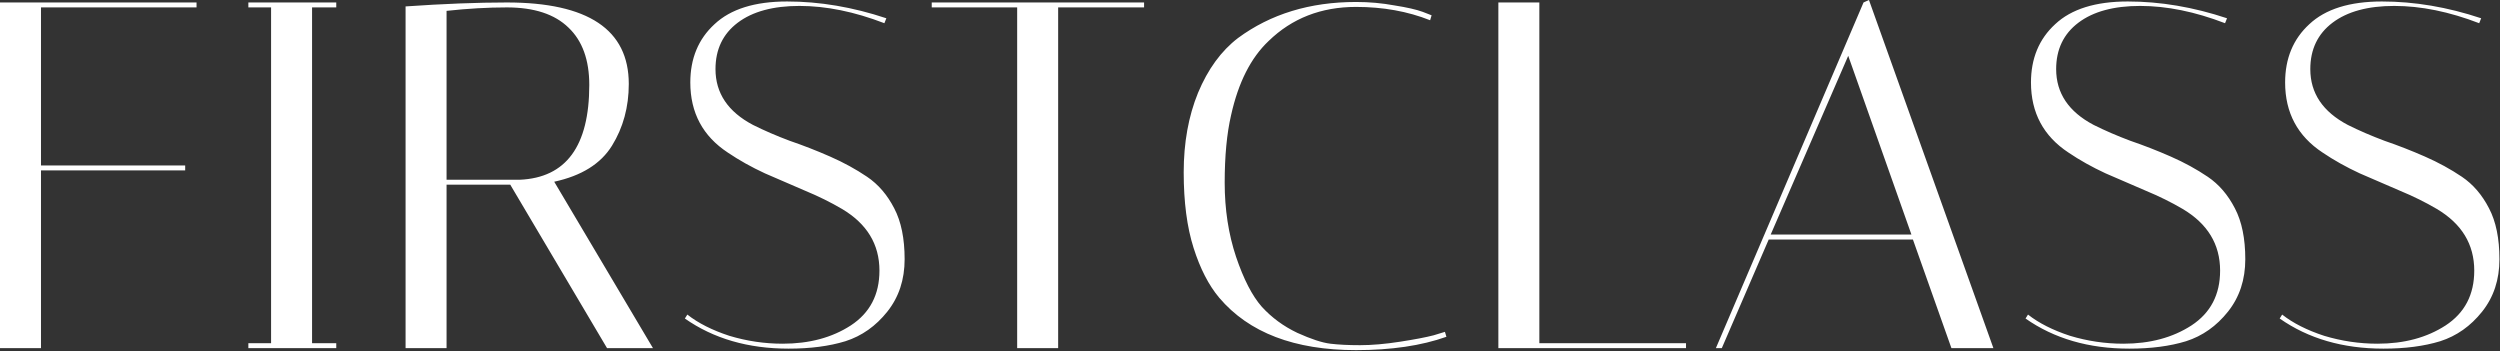 <svg width="648" height="91" viewBox="0 0 648 91" fill="none" xmlns="http://www.w3.org/2000/svg">
<rect x="0" y="0" width="648" height="91" fill="#333333" stroke="none"/>
<path d="M50.944 0.64V1.92H10.624V42.88H48V44.16H10.624V90.24H8.58307e-06V0.64H50.944ZM64.375 1.92V0.64H87.159V1.92H80.887V88.96H87.159V90.24H64.375V88.96H70.263V1.92H64.375ZM105.125 1.664C115.024 0.981 123.77 0.64 131.365 0.64C152.442 0.64 162.981 7.68 162.981 21.76C162.981 27.733 161.53 33.067 158.629 37.76C155.728 42.453 150.736 45.568 143.653 47.104L169.253 90.24H157.349L132.261 47.872H115.749V90.24H105.125V1.664ZM131.365 1.92C126.416 1.92 121.21 2.219 115.749 2.816V46.592H134.693C146.725 46.08 152.741 37.888 152.741 22.016C152.741 15.531 150.949 10.581 147.365 7.168C143.781 3.669 138.448 1.92 131.365 1.92ZM229.232 6.016C221.467 3.029 214.128 1.536 207.216 1.536C200.389 1.536 195.056 2.987 191.216 5.888C187.376 8.789 185.456 12.8 185.456 17.92C185.456 24.149 188.699 28.971 195.184 32.384C198.085 33.835 201.243 35.2 204.656 36.48C208.155 37.675 211.653 39.04 215.152 40.576C218.651 42.112 221.851 43.861 224.752 45.824C227.653 47.787 230 50.517 231.792 54.016C233.584 57.429 234.48 61.824 234.48 67.2C234.48 72.491 232.987 77.013 230 80.768C227.013 84.523 223.387 87.083 219.12 88.448C214.939 89.728 210.032 90.368 204.4 90.368C193.904 90.368 184.944 87.765 177.52 82.56L178.16 81.536C180.976 83.755 184.603 85.589 189.04 87.04C193.563 88.405 198.171 89.088 202.864 89.088C209.776 89.088 215.664 87.509 220.528 84.352C225.477 81.109 227.952 76.373 227.952 70.144C227.952 63.317 224.709 57.984 218.224 54.144C215.323 52.437 212.123 50.859 208.624 49.408C205.211 47.957 201.755 46.464 198.256 44.928C194.757 43.307 191.557 41.515 188.656 39.552C182.171 35.285 178.928 29.227 178.928 21.376C178.928 15.147 181.019 10.112 185.2 6.272C189.381 2.347 195.653 0.384 204.016 0.384C212.464 0.384 221.04 1.835 229.744 4.736L229.232 6.016ZM274.273 90.24H263.649V1.92H241.505V0.64H296.545V1.92H274.273V90.24ZM351.487 90.752C335.53 90.752 323.711 86.229 316.031 77.184C313.3 73.941 311.082 69.632 309.375 64.256C307.668 58.88 306.815 52.352 306.815 44.672C306.815 36.992 308.052 30.123 310.527 24.064C313.087 17.92 316.543 13.184 320.895 9.856C329.343 3.627 339.54 0.512 351.487 0.512C354.9 0.512 358.228 0.811 361.471 1.408C364.714 1.92 367.146 2.475 368.767 3.072L371.071 3.968L370.687 5.248C364.884 2.944 358.484 1.792 351.487 1.792C342.442 1.792 334.89 4.736 328.831 10.624C324.223 14.976 320.98 21.376 319.103 29.824C317.994 34.603 317.439 40.448 317.439 47.36C317.439 54.272 318.42 60.672 320.383 66.56C322.346 72.363 324.564 76.672 327.039 79.488C329.599 82.304 332.671 84.565 336.255 86.272C339.839 87.893 342.698 88.832 344.831 89.088C346.964 89.344 349.524 89.472 352.511 89.472C355.583 89.472 359.039 89.173 362.879 88.576C366.719 87.979 369.62 87.424 371.583 86.912L374.527 86.016L374.911 87.296C368.426 89.6 360.618 90.752 351.487 90.752ZM437.015 90.24H388.375V0.64H398.999V88.96H437.015V90.24ZM446.291 90.24H444.755L483.027 0.64L484.435 0L516.691 90.24H505.811L495.827 62.08H458.451L446.291 90.24ZM479.059 14.464L458.963 60.8H495.443L479.059 14.464ZM576.732 6.016C568.967 3.029 561.628 1.536 554.716 1.536C547.889 1.536 542.556 2.987 538.716 5.888C534.876 8.789 532.956 12.8 532.956 17.92C532.956 24.149 536.199 28.971 542.684 32.384C545.585 33.835 548.743 35.2 552.156 36.48C555.655 37.675 559.153 39.04 562.652 40.576C566.151 42.112 569.351 43.861 572.252 45.824C575.153 47.787 577.5 50.517 579.292 54.016C581.084 57.429 581.98 61.824 581.98 67.2C581.98 72.491 580.487 77.013 577.5 80.768C574.513 84.523 570.887 87.083 566.62 88.448C562.439 89.728 557.532 90.368 551.9 90.368C541.404 90.368 532.444 87.765 525.02 82.56L525.66 81.536C528.476 83.755 532.103 85.589 536.54 87.04C541.063 88.405 545.671 89.088 550.364 89.088C557.276 89.088 563.164 87.509 568.028 84.352C572.977 81.109 575.452 76.373 575.452 70.144C575.452 63.317 572.209 57.984 565.724 54.144C562.823 52.437 559.623 50.859 556.124 49.408C552.711 47.957 549.255 46.464 545.756 44.928C542.257 43.307 539.057 41.515 536.156 39.552C529.671 35.285 526.428 29.227 526.428 21.376C526.428 15.147 528.519 10.112 532.7 6.272C536.881 2.347 543.153 0.384 551.516 0.384C559.964 0.384 568.54 1.835 577.244 4.736L576.732 6.016ZM642.607 6.016C634.842 3.029 627.503 1.536 620.591 1.536C613.764 1.536 608.431 2.987 604.591 5.888C600.751 8.789 598.831 12.8 598.831 17.92C598.831 24.149 602.074 28.971 608.559 32.384C611.46 33.835 614.618 35.2 618.031 36.48C621.53 37.675 625.028 39.04 628.527 40.576C632.026 42.112 635.226 43.861 638.127 45.824C641.028 47.787 643.375 50.517 645.167 54.016C646.959 57.429 647.855 61.824 647.855 67.2C647.855 72.491 646.362 77.013 643.375 80.768C640.388 84.523 636.762 87.083 632.495 88.448C628.314 89.728 623.407 90.368 617.775 90.368C607.279 90.368 598.319 87.765 590.895 82.56L591.535 81.536C594.351 83.755 597.978 85.589 602.415 87.04C606.938 88.405 611.546 89.088 616.239 89.088C623.151 89.088 629.039 87.509 633.903 84.352C638.852 81.109 641.327 76.373 641.327 70.144C641.327 63.317 638.084 57.984 631.599 54.144C628.698 52.437 625.498 50.859 621.999 49.408C618.586 47.957 615.13 46.464 611.631 44.928C608.132 43.307 604.932 41.515 602.031 39.552C595.546 35.285 592.303 29.227 592.303 21.376C592.303 15.147 594.394 10.112 598.575 6.272C602.756 2.347 609.028 0.384 617.391 0.384C625.839 0.384 634.415 1.835 643.119 4.736L642.607 6.016Z" fill="white"/>
</svg>
